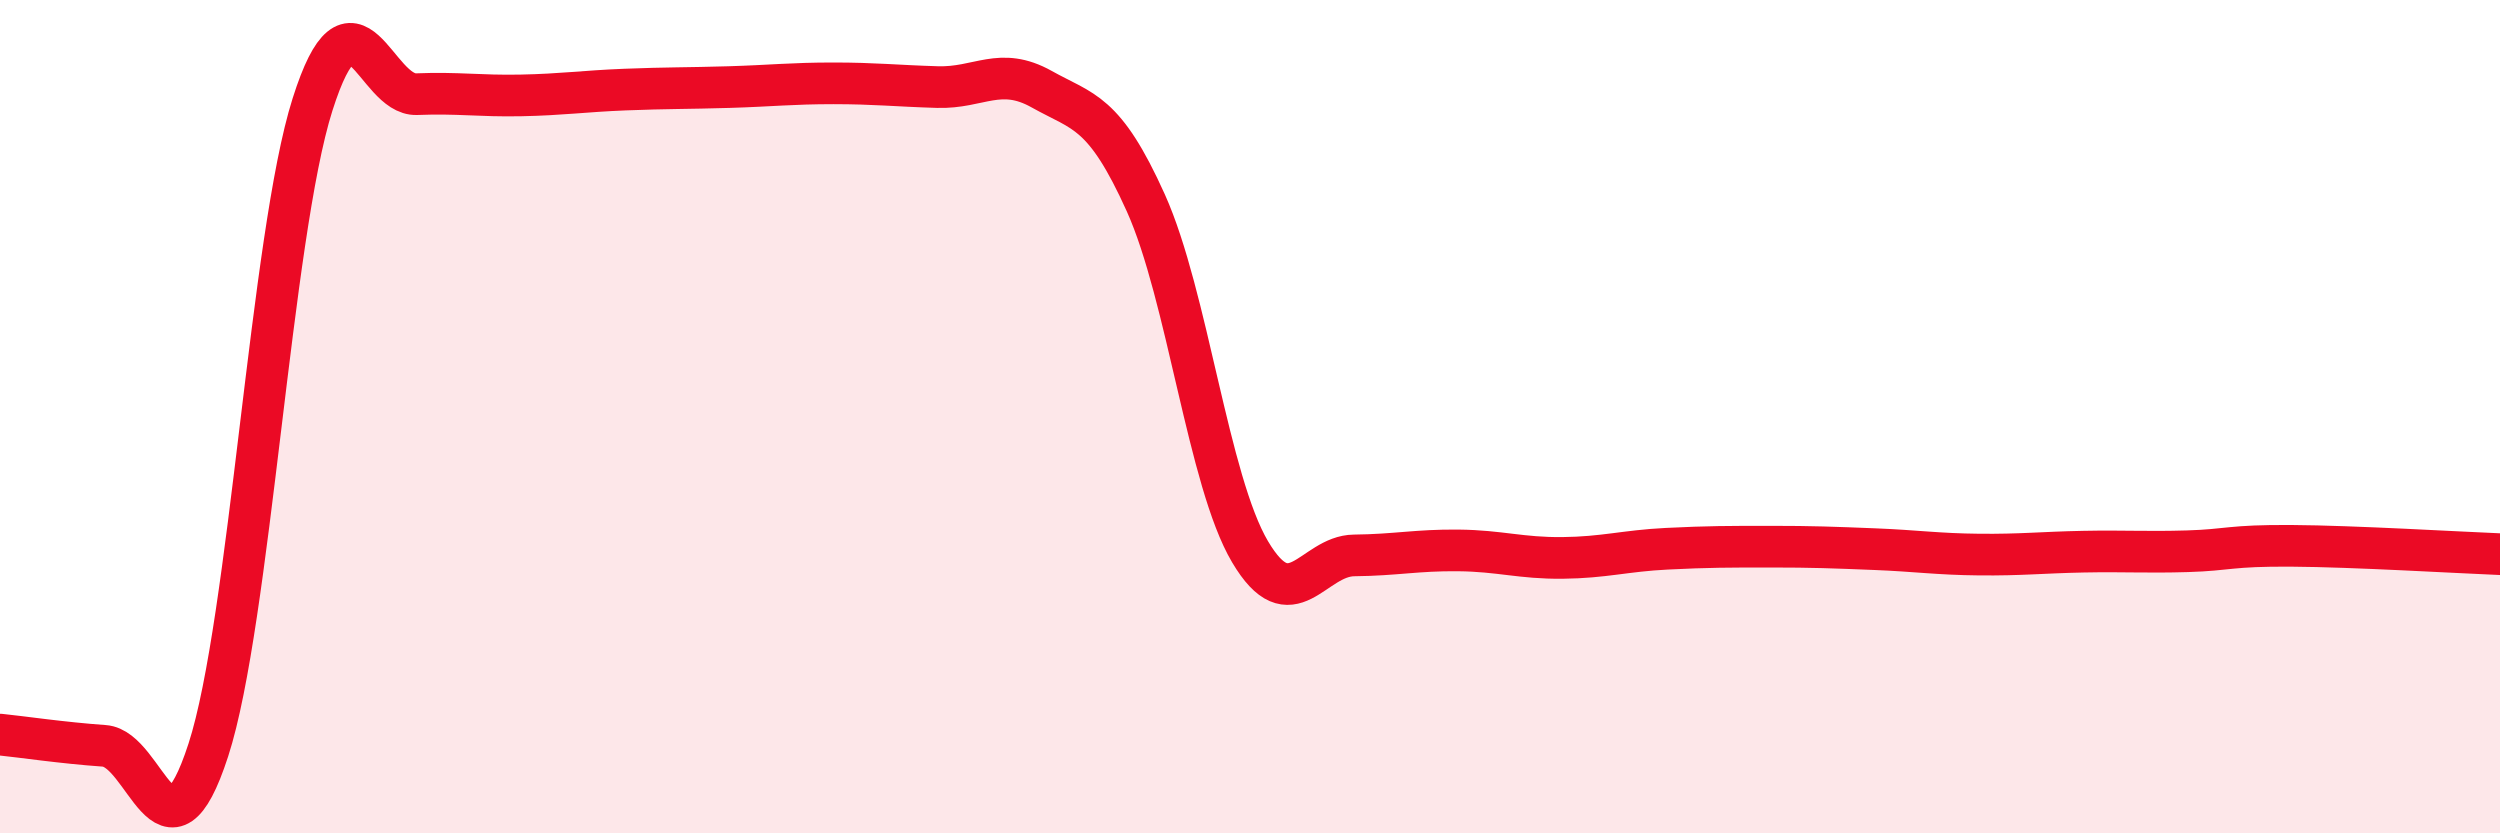 
    <svg width="60" height="20" viewBox="0 0 60 20" xmlns="http://www.w3.org/2000/svg">
      <path
        d="M 0,17.63 C 0.5,17.68 1.5,17.83 2.5,17.9 C 3.5,17.97 4,21.08 5,18 C 6,14.92 6.5,5.66 7.5,2.51 C 8.5,-0.64 9,2.3 10,2.26 C 11,2.22 11.5,2.31 12.5,2.29 C 13.5,2.27 14,2.19 15,2.15 C 16,2.11 16.5,2.12 17.5,2.09 C 18.5,2.06 19,2 20,2 C 21,2 21.5,2.06 22.5,2.09 C 23.5,2.12 24,1.58 25,2.14 C 26,2.7 26.5,2.65 27.5,4.87 C 28.5,7.09 29,11.55 30,13.24 C 31,14.93 31.5,13.34 32.5,13.33 C 33.5,13.32 34,13.2 35,13.21 C 36,13.22 36.5,13.4 37.5,13.39 C 38.5,13.38 39,13.22 40,13.17 C 41,13.12 41.5,13.12 42.5,13.12 C 43.5,13.12 44,13.14 45,13.18 C 46,13.22 46.5,13.3 47.5,13.31 C 48.5,13.32 49,13.26 50,13.24 C 51,13.22 51.5,13.26 52.5,13.23 C 53.5,13.2 53.5,13.09 55,13.1 C 56.5,13.11 59,13.26 60,13.3L60 20L0 20Z"
        fill="#EB0A25"
        opacity="0.1"
        stroke-linecap="round"
        stroke-linejoin="round"
      />
      <path
        d="M 0,17.63 C 0.5,17.68 1.5,17.83 2.5,17.9 C 3.5,17.97 4,21.08 5,18 C 6,14.92 6.5,5.66 7.5,2.51 C 8.5,-0.64 9,2.3 10,2.26 C 11,2.22 11.5,2.31 12.5,2.29 C 13.5,2.27 14,2.19 15,2.15 C 16,2.11 16.5,2.12 17.5,2.09 C 18.5,2.06 19,2 20,2 C 21,2 21.5,2.06 22.5,2.09 C 23.5,2.12 24,1.58 25,2.14 C 26,2.7 26.5,2.65 27.5,4.87 C 28.5,7.09 29,11.55 30,13.24 C 31,14.93 31.5,13.34 32.5,13.33 C 33.5,13.32 34,13.2 35,13.21 C 36,13.22 36.5,13.4 37.5,13.39 C 38.5,13.38 39,13.22 40,13.17 C 41,13.12 41.5,13.12 42.5,13.12 C 43.5,13.12 44,13.14 45,13.18 C 46,13.22 46.5,13.3 47.5,13.31 C 48.5,13.32 49,13.26 50,13.24 C 51,13.22 51.5,13.26 52.5,13.23 C 53.5,13.2 53.5,13.09 55,13.1 C 56.5,13.11 59,13.26 60,13.3"
        stroke="#EB0A25"
        stroke-width="1"
        fill="none"
        stroke-linecap="round"
        stroke-linejoin="round"
      />
    </svg>
  